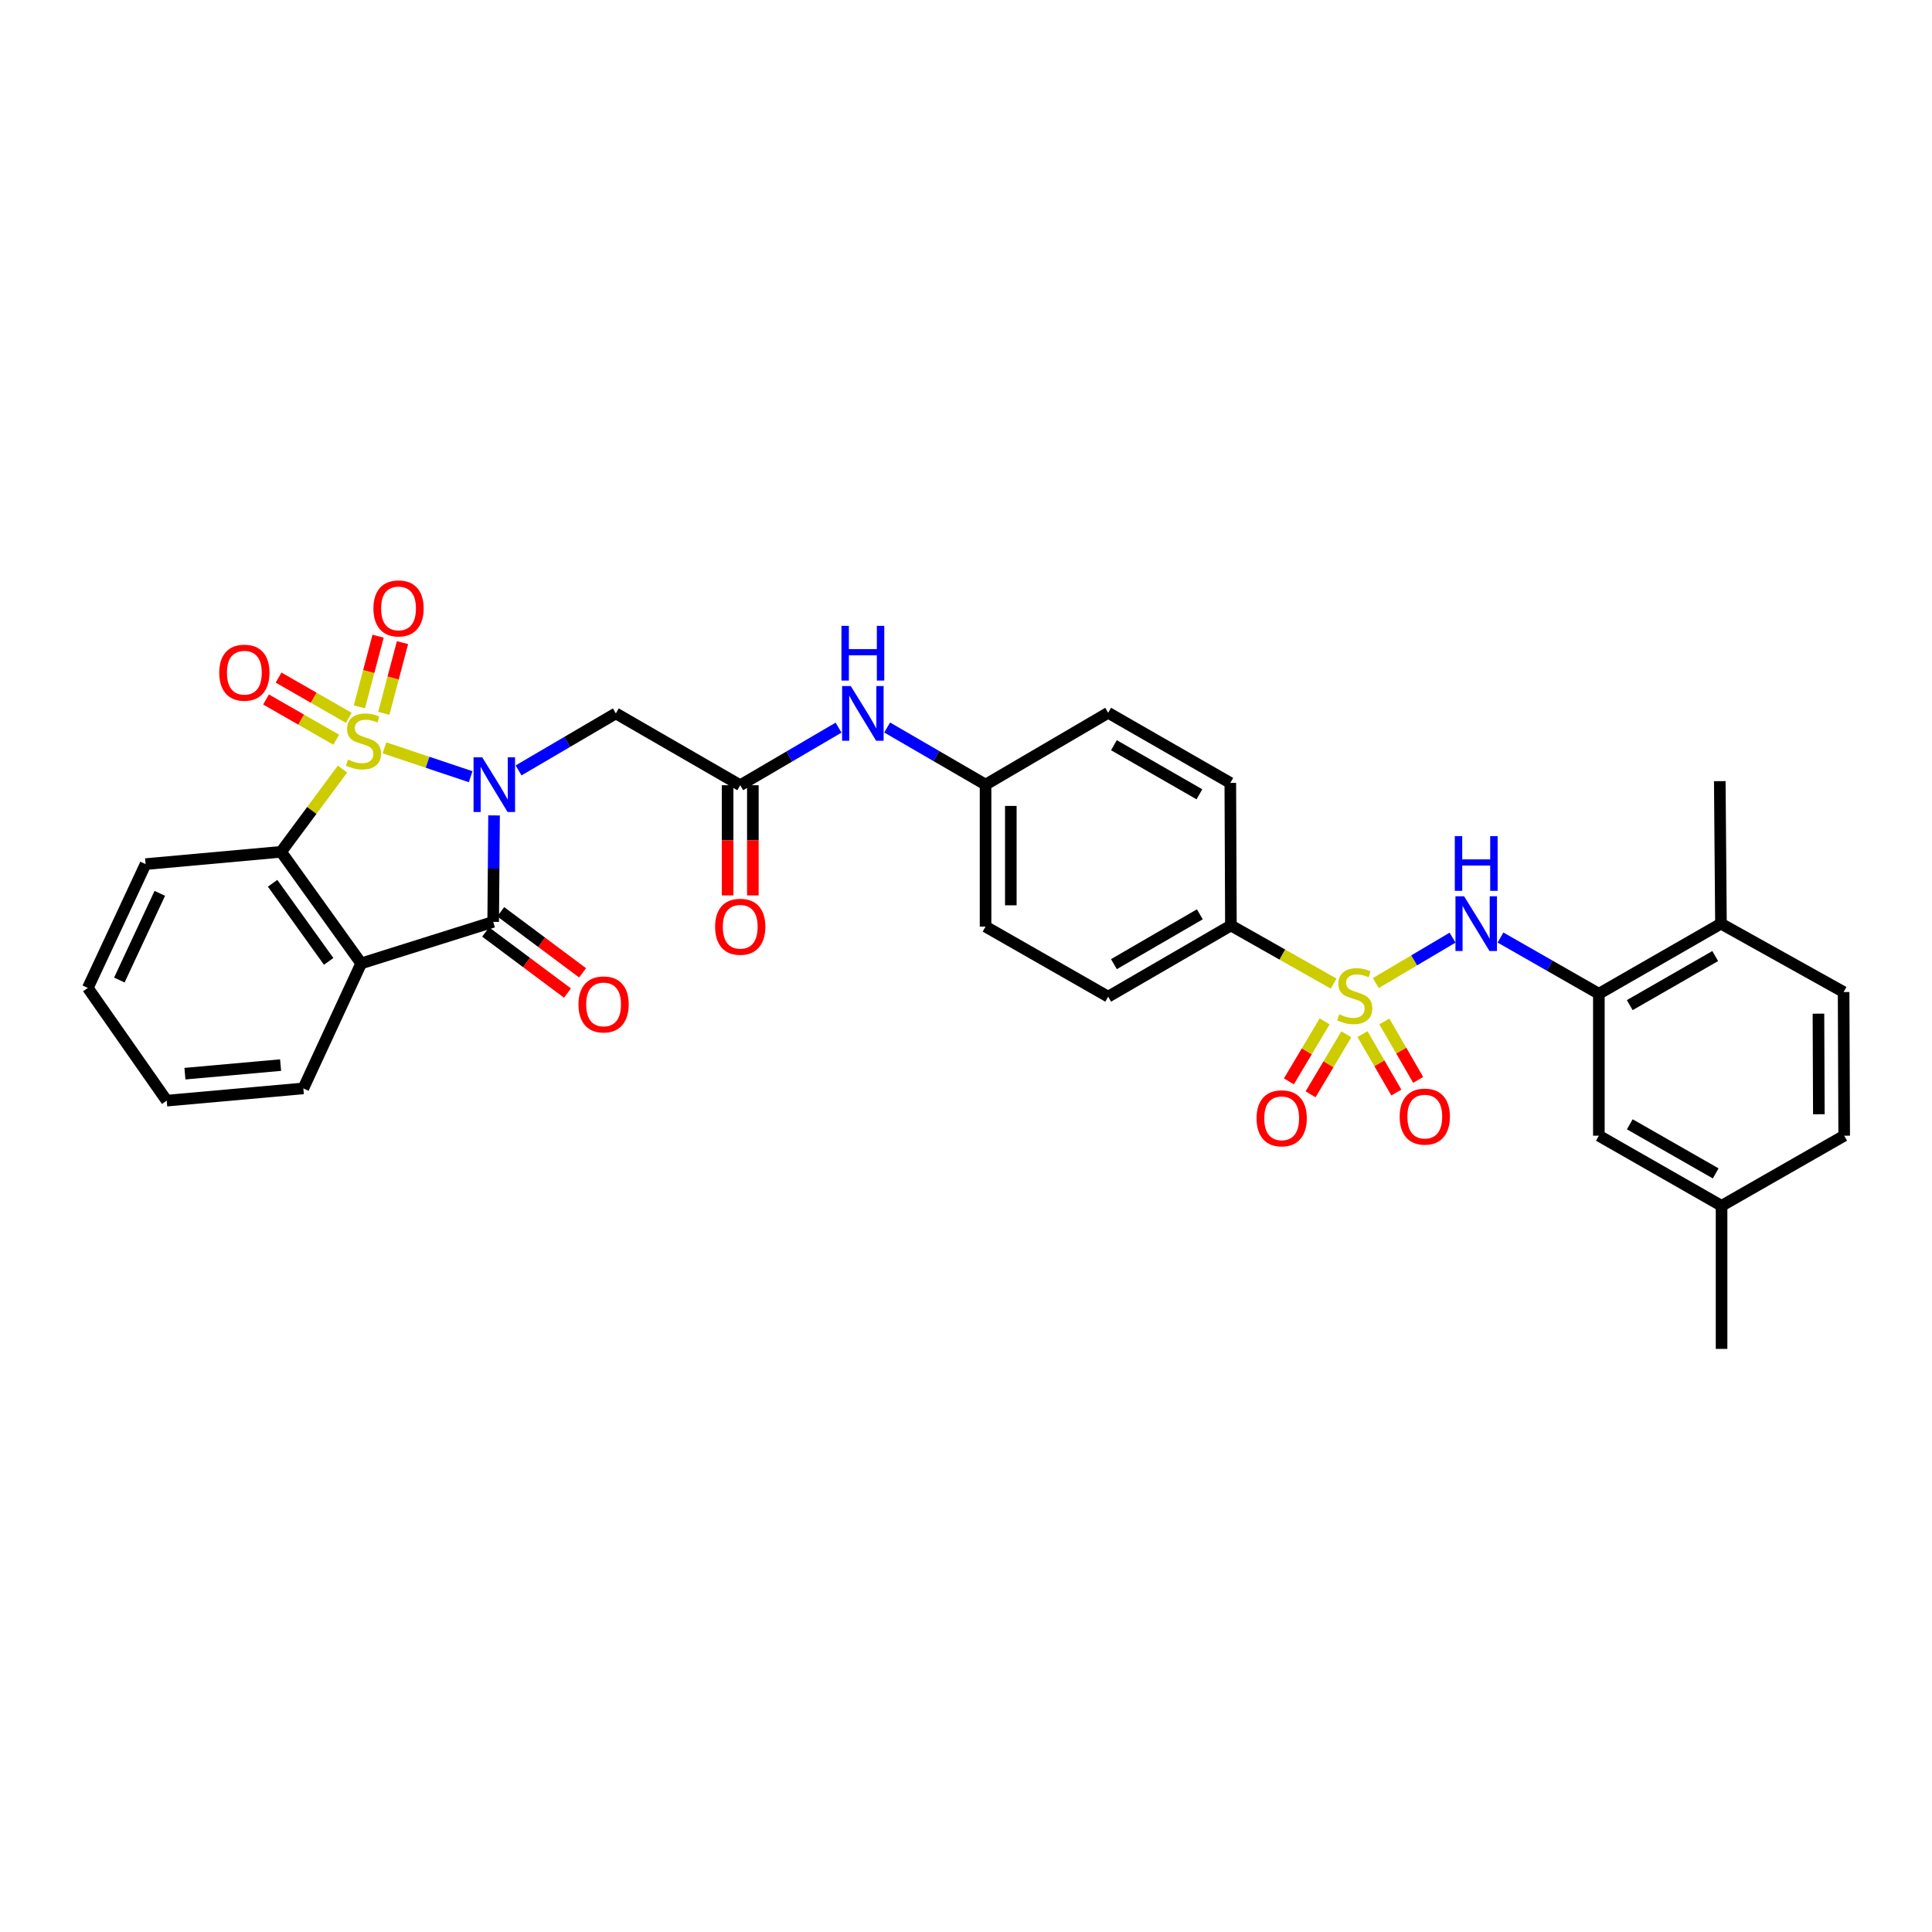 <?xml version='1.0' encoding='iso-8859-1'?>
<svg version='1.1' baseProfile='full'
              xmlns='http://www.w3.org/2000/svg'
                      xmlns:rdkit='http://www.rdkit.org/xml'
                      xmlns:xlink='http://www.w3.org/1999/xlink'
                  xml:space='preserve'
width='1000px' height='1000px' viewBox='0 0 1000 1000'>
<!-- END OF HEADER -->
<rect style='opacity:1.0;fill:#FFFFFF;stroke:none' width='1000' height='1000' x='0' y='0'> </rect>
<path class='bond-0' d='M 199.005,387.078 L 221.31,394.55' style='fill:none;fill-rule:evenodd;stroke:#CCCC00;stroke-width:6px;stroke-linecap:butt;stroke-linejoin:miter;stroke-opacity:1' />
<path class='bond-0' d='M 221.31,394.55 L 243.615,402.022' style='fill:none;fill-rule:evenodd;stroke:#0000FF;stroke-width:6px;stroke-linecap:butt;stroke-linejoin:miter;stroke-opacity:1' />
<path class='bond-4' d='M 177.271,398.085 L 161.386,419.493' style='fill:none;fill-rule:evenodd;stroke:#CCCC00;stroke-width:6px;stroke-linecap:butt;stroke-linejoin:miter;stroke-opacity:1' />
<path class='bond-4' d='M 161.386,419.493 L 145.5,440.901' style='fill:none;fill-rule:evenodd;stroke:#000000;stroke-width:6px;stroke-linecap:butt;stroke-linejoin:miter;stroke-opacity:1' />
<path class='bond-9' d='M 180.532,371.547 L 162.363,361.134' style='fill:none;fill-rule:evenodd;stroke:#CCCC00;stroke-width:6px;stroke-linecap:butt;stroke-linejoin:miter;stroke-opacity:1' />
<path class='bond-9' d='M 162.363,361.134 L 144.193,350.721' style='fill:none;fill-rule:evenodd;stroke:#FF0000;stroke-width:6px;stroke-linecap:butt;stroke-linejoin:miter;stroke-opacity:1' />
<path class='bond-9' d='M 174.035,382.884 L 155.866,372.471' style='fill:none;fill-rule:evenodd;stroke:#CCCC00;stroke-width:6px;stroke-linecap:butt;stroke-linejoin:miter;stroke-opacity:1' />
<path class='bond-9' d='M 155.866,372.471 L 137.696,362.058' style='fill:none;fill-rule:evenodd;stroke:#FF0000;stroke-width:6px;stroke-linecap:butt;stroke-linejoin:miter;stroke-opacity:1' />
<path class='bond-10' d='M 198.659,369.214 L 203.496,350.919' style='fill:none;fill-rule:evenodd;stroke:#CCCC00;stroke-width:6px;stroke-linecap:butt;stroke-linejoin:miter;stroke-opacity:1' />
<path class='bond-10' d='M 203.496,350.919 L 208.334,332.625' style='fill:none;fill-rule:evenodd;stroke:#FF0000;stroke-width:6px;stroke-linecap:butt;stroke-linejoin:miter;stroke-opacity:1' />
<path class='bond-10' d='M 186.027,365.873 L 190.864,347.579' style='fill:none;fill-rule:evenodd;stroke:#CCCC00;stroke-width:6px;stroke-linecap:butt;stroke-linejoin:miter;stroke-opacity:1' />
<path class='bond-10' d='M 190.864,347.579 L 195.701,329.285' style='fill:none;fill-rule:evenodd;stroke:#FF0000;stroke-width:6px;stroke-linecap:butt;stroke-linejoin:miter;stroke-opacity:1' />
<path class='bond-1' d='M 255.723,422.058 L 255.498,449.609' style='fill:none;fill-rule:evenodd;stroke:#0000FF;stroke-width:6px;stroke-linecap:butt;stroke-linejoin:miter;stroke-opacity:1' />
<path class='bond-1' d='M 255.498,449.609 L 255.273,477.16' style='fill:none;fill-rule:evenodd;stroke:#000000;stroke-width:6px;stroke-linecap:butt;stroke-linejoin:miter;stroke-opacity:1' />
<path class='bond-5' d='M 268.416,398.759 L 293.585,384.006' style='fill:none;fill-rule:evenodd;stroke:#0000FF;stroke-width:6px;stroke-linecap:butt;stroke-linejoin:miter;stroke-opacity:1' />
<path class='bond-5' d='M 293.585,384.006 L 318.754,369.253' style='fill:none;fill-rule:evenodd;stroke:#000000;stroke-width:6px;stroke-linecap:butt;stroke-linejoin:miter;stroke-opacity:1' />
<path class='bond-14' d='M 251.365,482.396 L 272.546,498.204' style='fill:none;fill-rule:evenodd;stroke:#000000;stroke-width:6px;stroke-linecap:butt;stroke-linejoin:miter;stroke-opacity:1' />
<path class='bond-14' d='M 272.546,498.204 L 293.726,514.011' style='fill:none;fill-rule:evenodd;stroke:#FF0000;stroke-width:6px;stroke-linecap:butt;stroke-linejoin:miter;stroke-opacity:1' />
<path class='bond-14' d='M 259.18,471.925 L 280.361,487.732' style='fill:none;fill-rule:evenodd;stroke:#000000;stroke-width:6px;stroke-linecap:butt;stroke-linejoin:miter;stroke-opacity:1' />
<path class='bond-14' d='M 280.361,487.732 L 301.542,503.54' style='fill:none;fill-rule:evenodd;stroke:#FF0000;stroke-width:6px;stroke-linecap:butt;stroke-linejoin:miter;stroke-opacity:1' />
<path class='bond-33' d='M 255.273,477.16 L 186.95,498.655' style='fill:none;fill-rule:evenodd;stroke:#000000;stroke-width:6px;stroke-linecap:butt;stroke-linejoin:miter;stroke-opacity:1' />
<path class='bond-2' d='M 690.288,509.107 L 663.703,494.066' style='fill:none;fill-rule:evenodd;stroke:#CCCC00;stroke-width:6px;stroke-linecap:butt;stroke-linejoin:miter;stroke-opacity:1' />
<path class='bond-2' d='M 663.703,494.066 L 637.118,479.026' style='fill:none;fill-rule:evenodd;stroke:#000000;stroke-width:6px;stroke-linecap:butt;stroke-linejoin:miter;stroke-opacity:1' />
<path class='bond-6' d='M 712.115,508.832 L 731.977,497.081' style='fill:none;fill-rule:evenodd;stroke:#CCCC00;stroke-width:6px;stroke-linecap:butt;stroke-linejoin:miter;stroke-opacity:1' />
<path class='bond-6' d='M 731.977,497.081 L 751.838,485.33' style='fill:none;fill-rule:evenodd;stroke:#0000FF;stroke-width:6px;stroke-linecap:butt;stroke-linejoin:miter;stroke-opacity:1' />
<path class='bond-12' d='M 685.63,528.668 L 676.378,544.198' style='fill:none;fill-rule:evenodd;stroke:#CCCC00;stroke-width:6px;stroke-linecap:butt;stroke-linejoin:miter;stroke-opacity:1' />
<path class='bond-12' d='M 676.378,544.198 L 667.125,559.728' style='fill:none;fill-rule:evenodd;stroke:#FF0000;stroke-width:6px;stroke-linecap:butt;stroke-linejoin:miter;stroke-opacity:1' />
<path class='bond-12' d='M 696.856,535.356 L 687.603,550.886' style='fill:none;fill-rule:evenodd;stroke:#CCCC00;stroke-width:6px;stroke-linecap:butt;stroke-linejoin:miter;stroke-opacity:1' />
<path class='bond-12' d='M 687.603,550.886 L 678.351,566.416' style='fill:none;fill-rule:evenodd;stroke:#FF0000;stroke-width:6px;stroke-linecap:butt;stroke-linejoin:miter;stroke-opacity:1' />
<path class='bond-13' d='M 705.224,535.249 L 713.987,550.376' style='fill:none;fill-rule:evenodd;stroke:#CCCC00;stroke-width:6px;stroke-linecap:butt;stroke-linejoin:miter;stroke-opacity:1' />
<path class='bond-13' d='M 713.987,550.376 L 722.751,565.503' style='fill:none;fill-rule:evenodd;stroke:#FF0000;stroke-width:6px;stroke-linecap:butt;stroke-linejoin:miter;stroke-opacity:1' />
<path class='bond-13' d='M 716.53,528.699 L 725.293,543.826' style='fill:none;fill-rule:evenodd;stroke:#CCCC00;stroke-width:6px;stroke-linecap:butt;stroke-linejoin:miter;stroke-opacity:1' />
<path class='bond-13' d='M 725.293,543.826 L 734.057,558.953' style='fill:none;fill-rule:evenodd;stroke:#FF0000;stroke-width:6px;stroke-linecap:butt;stroke-linejoin:miter;stroke-opacity:1' />
<path class='bond-3' d='M 186.95,498.655 L 145.5,440.901' style='fill:none;fill-rule:evenodd;stroke:#000000;stroke-width:6px;stroke-linecap:butt;stroke-linejoin:miter;stroke-opacity:1' />
<path class='bond-3' d='M 170.117,497.61 L 141.102,457.183' style='fill:none;fill-rule:evenodd;stroke:#000000;stroke-width:6px;stroke-linecap:butt;stroke-linejoin:miter;stroke-opacity:1' />
<path class='bond-23' d='M 186.95,498.655 L 157.006,563.355' style='fill:none;fill-rule:evenodd;stroke:#000000;stroke-width:6px;stroke-linecap:butt;stroke-linejoin:miter;stroke-opacity:1' />
<path class='bond-28' d='M 145.5,440.901 L 75.355,447.26' style='fill:none;fill-rule:evenodd;stroke:#000000;stroke-width:6px;stroke-linecap:butt;stroke-linejoin:miter;stroke-opacity:1' />
<path class='bond-7' d='M 318.754,369.253 L 383.142,406.435' style='fill:none;fill-rule:evenodd;stroke:#000000;stroke-width:6px;stroke-linecap:butt;stroke-linejoin:miter;stroke-opacity:1' />
<path class='bond-8' d='M 776.655,485.265 L 802.112,499.814' style='fill:none;fill-rule:evenodd;stroke:#0000FF;stroke-width:6px;stroke-linecap:butt;stroke-linejoin:miter;stroke-opacity:1' />
<path class='bond-8' d='M 802.112,499.814 L 827.569,514.363' style='fill:none;fill-rule:evenodd;stroke:#000000;stroke-width:6px;stroke-linecap:butt;stroke-linejoin:miter;stroke-opacity:1' />
<path class='bond-15' d='M 383.142,406.435 L 408.59,391.528' style='fill:none;fill-rule:evenodd;stroke:#000000;stroke-width:6px;stroke-linecap:butt;stroke-linejoin:miter;stroke-opacity:1' />
<path class='bond-15' d='M 408.59,391.528 L 434.037,376.622' style='fill:none;fill-rule:evenodd;stroke:#0000FF;stroke-width:6px;stroke-linecap:butt;stroke-linejoin:miter;stroke-opacity:1' />
<path class='bond-18' d='M 376.609,406.435 L 376.609,434.946' style='fill:none;fill-rule:evenodd;stroke:#000000;stroke-width:6px;stroke-linecap:butt;stroke-linejoin:miter;stroke-opacity:1' />
<path class='bond-18' d='M 376.609,434.946 L 376.609,463.457' style='fill:none;fill-rule:evenodd;stroke:#FF0000;stroke-width:6px;stroke-linecap:butt;stroke-linejoin:miter;stroke-opacity:1' />
<path class='bond-18' d='M 389.676,406.435 L 389.676,434.946' style='fill:none;fill-rule:evenodd;stroke:#000000;stroke-width:6px;stroke-linecap:butt;stroke-linejoin:miter;stroke-opacity:1' />
<path class='bond-18' d='M 389.676,434.946 L 389.676,463.457' style='fill:none;fill-rule:evenodd;stroke:#FF0000;stroke-width:6px;stroke-linecap:butt;stroke-linejoin:miter;stroke-opacity:1' />
<path class='bond-16' d='M 827.569,514.363 L 890.767,478.082' style='fill:none;fill-rule:evenodd;stroke:#000000;stroke-width:6px;stroke-linecap:butt;stroke-linejoin:miter;stroke-opacity:1' />
<path class='bond-16' d='M 843.554,520.253 L 887.792,494.856' style='fill:none;fill-rule:evenodd;stroke:#000000;stroke-width:6px;stroke-linecap:butt;stroke-linejoin:miter;stroke-opacity:1' />
<path class='bond-17' d='M 827.569,514.363 L 827.569,587.833' style='fill:none;fill-rule:evenodd;stroke:#000000;stroke-width:6px;stroke-linecap:butt;stroke-linejoin:miter;stroke-opacity:1' />
<path class='bond-11' d='M 637.118,479.026 L 573.593,515.873' style='fill:none;fill-rule:evenodd;stroke:#000000;stroke-width:6px;stroke-linecap:butt;stroke-linejoin:miter;stroke-opacity:1' />
<path class='bond-11' d='M 621.033,473.25 L 576.566,499.044' style='fill:none;fill-rule:evenodd;stroke:#000000;stroke-width:6px;stroke-linecap:butt;stroke-linejoin:miter;stroke-opacity:1' />
<path class='bond-35' d='M 637.118,479.026 L 636.806,405.244' style='fill:none;fill-rule:evenodd;stroke:#000000;stroke-width:6px;stroke-linecap:butt;stroke-linejoin:miter;stroke-opacity:1' />
<path class='bond-22' d='M 459.192,376.554 L 484.659,391.338' style='fill:none;fill-rule:evenodd;stroke:#0000FF;stroke-width:6px;stroke-linecap:butt;stroke-linejoin:miter;stroke-opacity:1' />
<path class='bond-22' d='M 484.659,391.338 L 510.126,406.122' style='fill:none;fill-rule:evenodd;stroke:#000000;stroke-width:6px;stroke-linecap:butt;stroke-linejoin:miter;stroke-opacity:1' />
<path class='bond-21' d='M 890.767,478.082 L 954.248,513.471' style='fill:none;fill-rule:evenodd;stroke:#000000;stroke-width:6px;stroke-linecap:butt;stroke-linejoin:miter;stroke-opacity:1' />
<path class='bond-29' d='M 890.767,478.082 L 890.157,404.322' style='fill:none;fill-rule:evenodd;stroke:#000000;stroke-width:6px;stroke-linecap:butt;stroke-linejoin:miter;stroke-opacity:1' />
<path class='bond-24' d='M 827.569,587.833 L 891.079,624.136' style='fill:none;fill-rule:evenodd;stroke:#000000;stroke-width:6px;stroke-linecap:butt;stroke-linejoin:miter;stroke-opacity:1' />
<path class='bond-24' d='M 843.579,581.935 L 888.037,607.347' style='fill:none;fill-rule:evenodd;stroke:#000000;stroke-width:6px;stroke-linecap:butt;stroke-linejoin:miter;stroke-opacity:1' />
<path class='bond-19' d='M 636.806,405.244 L 573.593,368.941' style='fill:none;fill-rule:evenodd;stroke:#000000;stroke-width:6px;stroke-linecap:butt;stroke-linejoin:miter;stroke-opacity:1' />
<path class='bond-19' d='M 620.817,411.129 L 576.568,385.717' style='fill:none;fill-rule:evenodd;stroke:#000000;stroke-width:6px;stroke-linecap:butt;stroke-linejoin:miter;stroke-opacity:1' />
<path class='bond-20' d='M 573.593,515.873 L 510.126,479.607' style='fill:none;fill-rule:evenodd;stroke:#000000;stroke-width:6px;stroke-linecap:butt;stroke-linejoin:miter;stroke-opacity:1' />
<path class='bond-36' d='M 954.248,513.471 L 954.545,587.833' style='fill:none;fill-rule:evenodd;stroke:#000000;stroke-width:6px;stroke-linecap:butt;stroke-linejoin:miter;stroke-opacity:1' />
<path class='bond-36' d='M 941.226,524.677 L 941.434,576.731' style='fill:none;fill-rule:evenodd;stroke:#000000;stroke-width:6px;stroke-linecap:butt;stroke-linejoin:miter;stroke-opacity:1' />
<path class='bond-25' d='M 510.126,406.122 L 573.593,368.941' style='fill:none;fill-rule:evenodd;stroke:#000000;stroke-width:6px;stroke-linecap:butt;stroke-linejoin:miter;stroke-opacity:1' />
<path class='bond-26' d='M 510.126,406.122 L 510.126,479.607' style='fill:none;fill-rule:evenodd;stroke:#000000;stroke-width:6px;stroke-linecap:butt;stroke-linejoin:miter;stroke-opacity:1' />
<path class='bond-26' d='M 523.193,417.145 L 523.193,468.584' style='fill:none;fill-rule:evenodd;stroke:#000000;stroke-width:6px;stroke-linecap:butt;stroke-linejoin:miter;stroke-opacity:1' />
<path class='bond-34' d='M 157.006,563.355 L 86.28,569.693' style='fill:none;fill-rule:evenodd;stroke:#000000;stroke-width:6px;stroke-linecap:butt;stroke-linejoin:miter;stroke-opacity:1' />
<path class='bond-34' d='M 145.231,551.292 L 95.723,555.728' style='fill:none;fill-rule:evenodd;stroke:#000000;stroke-width:6px;stroke-linecap:butt;stroke-linejoin:miter;stroke-opacity:1' />
<path class='bond-27' d='M 891.079,624.136 L 954.545,587.833' style='fill:none;fill-rule:evenodd;stroke:#000000;stroke-width:6px;stroke-linecap:butt;stroke-linejoin:miter;stroke-opacity:1' />
<path class='bond-30' d='M 891.079,624.136 L 891.079,698.187' style='fill:none;fill-rule:evenodd;stroke:#000000;stroke-width:6px;stroke-linecap:butt;stroke-linejoin:miter;stroke-opacity:1' />
<path class='bond-32' d='M 75.355,447.26 L 45.455,511.351' style='fill:none;fill-rule:evenodd;stroke:#000000;stroke-width:6px;stroke-linecap:butt;stroke-linejoin:miter;stroke-opacity:1' />
<path class='bond-32' d='M 82.711,462.398 L 61.781,507.262' style='fill:none;fill-rule:evenodd;stroke:#000000;stroke-width:6px;stroke-linecap:butt;stroke-linejoin:miter;stroke-opacity:1' />
<path class='bond-31' d='M 86.28,569.693 L 45.455,511.351' style='fill:none;fill-rule:evenodd;stroke:#000000;stroke-width:6px;stroke-linecap:butt;stroke-linejoin:miter;stroke-opacity:1' />
<path  class='atom-0' d='M 180.14 393.158
Q 180.46 393.278, 181.78 393.838
Q 183.1 394.398, 184.54 394.758
Q 186.02 395.078, 187.46 395.078
Q 190.14 395.078, 191.7 393.798
Q 193.26 392.478, 193.26 390.198
Q 193.26 388.638, 192.46 387.678
Q 191.7 386.718, 190.5 386.198
Q 189.3 385.678, 187.3 385.078
Q 184.78 384.318, 183.26 383.598
Q 181.78 382.878, 180.7 381.358
Q 179.66 379.838, 179.66 377.278
Q 179.66 373.718, 182.06 371.518
Q 184.5 369.318, 189.3 369.318
Q 192.58 369.318, 196.3 370.878
L 195.38 373.958
Q 191.98 372.558, 189.42 372.558
Q 186.66 372.558, 185.14 373.718
Q 183.62 374.838, 183.66 376.798
Q 183.66 378.318, 184.42 379.238
Q 185.22 380.158, 186.34 380.678
Q 187.5 381.198, 189.42 381.798
Q 191.98 382.598, 193.5 383.398
Q 195.02 384.198, 196.1 385.838
Q 197.22 387.438, 197.22 390.198
Q 197.22 394.118, 194.58 396.238
Q 191.98 398.318, 187.62 398.318
Q 185.1 398.318, 183.18 397.758
Q 181.3 397.238, 179.06 396.318
L 180.14 393.158
' fill='#CCCC00'/>
<path  class='atom-1' d='M 249.593 391.962
L 258.873 406.962
Q 259.793 408.442, 261.273 411.122
Q 262.753 413.802, 262.833 413.962
L 262.833 391.962
L 266.593 391.962
L 266.593 420.282
L 262.713 420.282
L 252.753 403.882
Q 251.593 401.962, 250.353 399.762
Q 249.153 397.562, 248.793 396.882
L 248.793 420.282
L 245.113 420.282
L 245.113 391.962
L 249.593 391.962
' fill='#0000FF'/>
<path  class='atom-3' d='M 693.209 525.005
Q 693.529 525.125, 694.849 525.685
Q 696.169 526.245, 697.609 526.605
Q 699.089 526.925, 700.529 526.925
Q 703.209 526.925, 704.769 525.645
Q 706.329 524.325, 706.329 522.045
Q 706.329 520.485, 705.529 519.525
Q 704.769 518.565, 703.569 518.045
Q 702.369 517.525, 700.369 516.925
Q 697.849 516.165, 696.329 515.445
Q 694.849 514.725, 693.769 513.205
Q 692.729 511.685, 692.729 509.125
Q 692.729 505.565, 695.129 503.365
Q 697.569 501.165, 702.369 501.165
Q 705.649 501.165, 709.369 502.725
L 708.449 505.805
Q 705.049 504.405, 702.489 504.405
Q 699.729 504.405, 698.209 505.565
Q 696.689 506.685, 696.729 508.645
Q 696.729 510.165, 697.489 511.085
Q 698.289 512.005, 699.409 512.525
Q 700.569 513.045, 702.489 513.645
Q 705.049 514.445, 706.569 515.245
Q 708.089 516.045, 709.169 517.685
Q 710.289 519.285, 710.289 522.045
Q 710.289 525.965, 707.649 528.085
Q 705.049 530.165, 700.689 530.165
Q 698.169 530.165, 696.249 529.605
Q 694.369 529.085, 692.129 528.165
L 693.209 525.005
' fill='#CCCC00'/>
<path  class='atom-7' d='M 757.827 463.922
L 767.107 478.922
Q 768.027 480.402, 769.507 483.082
Q 770.987 485.762, 771.067 485.922
L 771.067 463.922
L 774.827 463.922
L 774.827 492.242
L 770.947 492.242
L 760.987 475.842
Q 759.827 473.922, 758.587 471.722
Q 757.387 469.522, 757.027 468.842
L 757.027 492.242
L 753.347 492.242
L 753.347 463.922
L 757.827 463.922
' fill='#0000FF'/>
<path  class='atom-7' d='M 753.007 432.77
L 756.847 432.77
L 756.847 444.81
L 771.327 444.81
L 771.327 432.77
L 775.167 432.77
L 775.167 461.09
L 771.327 461.09
L 771.327 448.01
L 756.847 448.01
L 756.847 461.09
L 753.007 461.09
L 753.007 432.77
' fill='#0000FF'/>
<path  class='atom-10' d='M 113.481 348.18
Q 113.481 341.38, 116.841 337.58
Q 120.201 333.78, 126.481 333.78
Q 132.761 333.78, 136.121 337.58
Q 139.481 341.38, 139.481 348.18
Q 139.481 355.06, 136.081 358.98
Q 132.681 362.86, 126.481 362.86
Q 120.241 362.86, 116.841 358.98
Q 113.481 355.1, 113.481 348.18
M 126.481 359.66
Q 130.801 359.66, 133.121 356.78
Q 135.481 353.86, 135.481 348.18
Q 135.481 342.62, 133.121 339.82
Q 130.801 336.98, 126.481 336.98
Q 122.161 336.98, 119.801 339.78
Q 117.481 342.58, 117.481 348.18
Q 117.481 353.9, 119.801 356.78
Q 122.161 359.66, 126.481 359.66
' fill='#FF0000'/>
<path  class='atom-11' d='M 193.281 314.912
Q 193.281 308.112, 196.641 304.312
Q 200.001 300.512, 206.281 300.512
Q 212.561 300.512, 215.921 304.312
Q 219.281 308.112, 219.281 314.912
Q 219.281 321.792, 215.881 325.712
Q 212.481 329.592, 206.281 329.592
Q 200.041 329.592, 196.641 325.712
Q 193.281 321.832, 193.281 314.912
M 206.281 326.392
Q 210.601 326.392, 212.921 323.512
Q 215.281 320.592, 215.281 314.912
Q 215.281 309.352, 212.921 306.552
Q 210.601 303.712, 206.281 303.712
Q 201.961 303.712, 199.601 306.512
Q 197.281 309.312, 197.281 314.912
Q 197.281 320.632, 199.601 323.512
Q 201.961 326.392, 206.281 326.392
' fill='#FF0000'/>
<path  class='atom-13' d='M 650.396 578.832
Q 650.396 572.032, 653.756 568.232
Q 657.116 564.432, 663.396 564.432
Q 669.676 564.432, 673.036 568.232
Q 676.396 572.032, 676.396 578.832
Q 676.396 585.712, 672.996 589.632
Q 669.596 593.512, 663.396 593.512
Q 657.156 593.512, 653.756 589.632
Q 650.396 585.752, 650.396 578.832
M 663.396 590.312
Q 667.716 590.312, 670.036 587.432
Q 672.396 584.512, 672.396 578.832
Q 672.396 573.272, 670.036 570.472
Q 667.716 567.632, 663.396 567.632
Q 659.076 567.632, 656.716 570.432
Q 654.396 573.232, 654.396 578.832
Q 654.396 584.552, 656.716 587.432
Q 659.076 590.312, 663.396 590.312
' fill='#FF0000'/>
<path  class='atom-14' d='M 724.468 577.954
Q 724.468 571.154, 727.828 567.354
Q 731.188 563.554, 737.468 563.554
Q 743.748 563.554, 747.108 567.354
Q 750.468 571.154, 750.468 577.954
Q 750.468 584.834, 747.068 588.754
Q 743.668 592.634, 737.468 592.634
Q 731.228 592.634, 727.828 588.754
Q 724.468 584.874, 724.468 577.954
M 737.468 589.434
Q 741.788 589.434, 744.108 586.554
Q 746.468 583.634, 746.468 577.954
Q 746.468 572.394, 744.108 569.594
Q 741.788 566.754, 737.468 566.754
Q 733.148 566.754, 730.788 569.554
Q 728.468 572.354, 728.468 577.954
Q 728.468 583.674, 730.788 586.554
Q 733.148 589.434, 737.468 589.434
' fill='#FF0000'/>
<path  class='atom-15' d='M 299.417 519.888
Q 299.417 513.088, 302.777 509.288
Q 306.137 505.488, 312.417 505.488
Q 318.697 505.488, 322.057 509.288
Q 325.417 513.088, 325.417 519.888
Q 325.417 526.768, 322.017 530.688
Q 318.617 534.568, 312.417 534.568
Q 306.177 534.568, 302.777 530.688
Q 299.417 526.808, 299.417 519.888
M 312.417 531.368
Q 316.737 531.368, 319.057 528.488
Q 321.417 525.568, 321.417 519.888
Q 321.417 514.328, 319.057 511.528
Q 316.737 508.688, 312.417 508.688
Q 308.097 508.688, 305.737 511.488
Q 303.417 514.288, 303.417 519.888
Q 303.417 525.608, 305.737 528.488
Q 308.097 531.368, 312.417 531.368
' fill='#FF0000'/>
<path  class='atom-16' d='M 440.356 355.093
L 449.636 370.093
Q 450.556 371.573, 452.036 374.253
Q 453.516 376.933, 453.596 377.093
L 453.596 355.093
L 457.356 355.093
L 457.356 383.413
L 453.476 383.413
L 443.516 367.013
Q 442.356 365.093, 441.116 362.893
Q 439.916 360.693, 439.556 360.013
L 439.556 383.413
L 435.876 383.413
L 435.876 355.093
L 440.356 355.093
' fill='#0000FF'/>
<path  class='atom-16' d='M 435.536 323.941
L 439.376 323.941
L 439.376 335.981
L 453.856 335.981
L 453.856 323.941
L 457.696 323.941
L 457.696 352.261
L 453.856 352.261
L 453.856 339.181
L 439.376 339.181
L 439.376 352.261
L 435.536 352.261
L 435.536 323.941
' fill='#0000FF'/>
<path  class='atom-19' d='M 370.142 479.687
Q 370.142 472.887, 373.502 469.087
Q 376.862 465.287, 383.142 465.287
Q 389.422 465.287, 392.782 469.087
Q 396.142 472.887, 396.142 479.687
Q 396.142 486.567, 392.742 490.487
Q 389.342 494.367, 383.142 494.367
Q 376.902 494.367, 373.502 490.487
Q 370.142 486.607, 370.142 479.687
M 383.142 491.167
Q 387.462 491.167, 389.782 488.287
Q 392.142 485.367, 392.142 479.687
Q 392.142 474.127, 389.782 471.327
Q 387.462 468.487, 383.142 468.487
Q 378.822 468.487, 376.462 471.287
Q 374.142 474.087, 374.142 479.687
Q 374.142 485.407, 376.462 488.287
Q 378.822 491.167, 383.142 491.167
' fill='#FF0000'/>
</svg>
